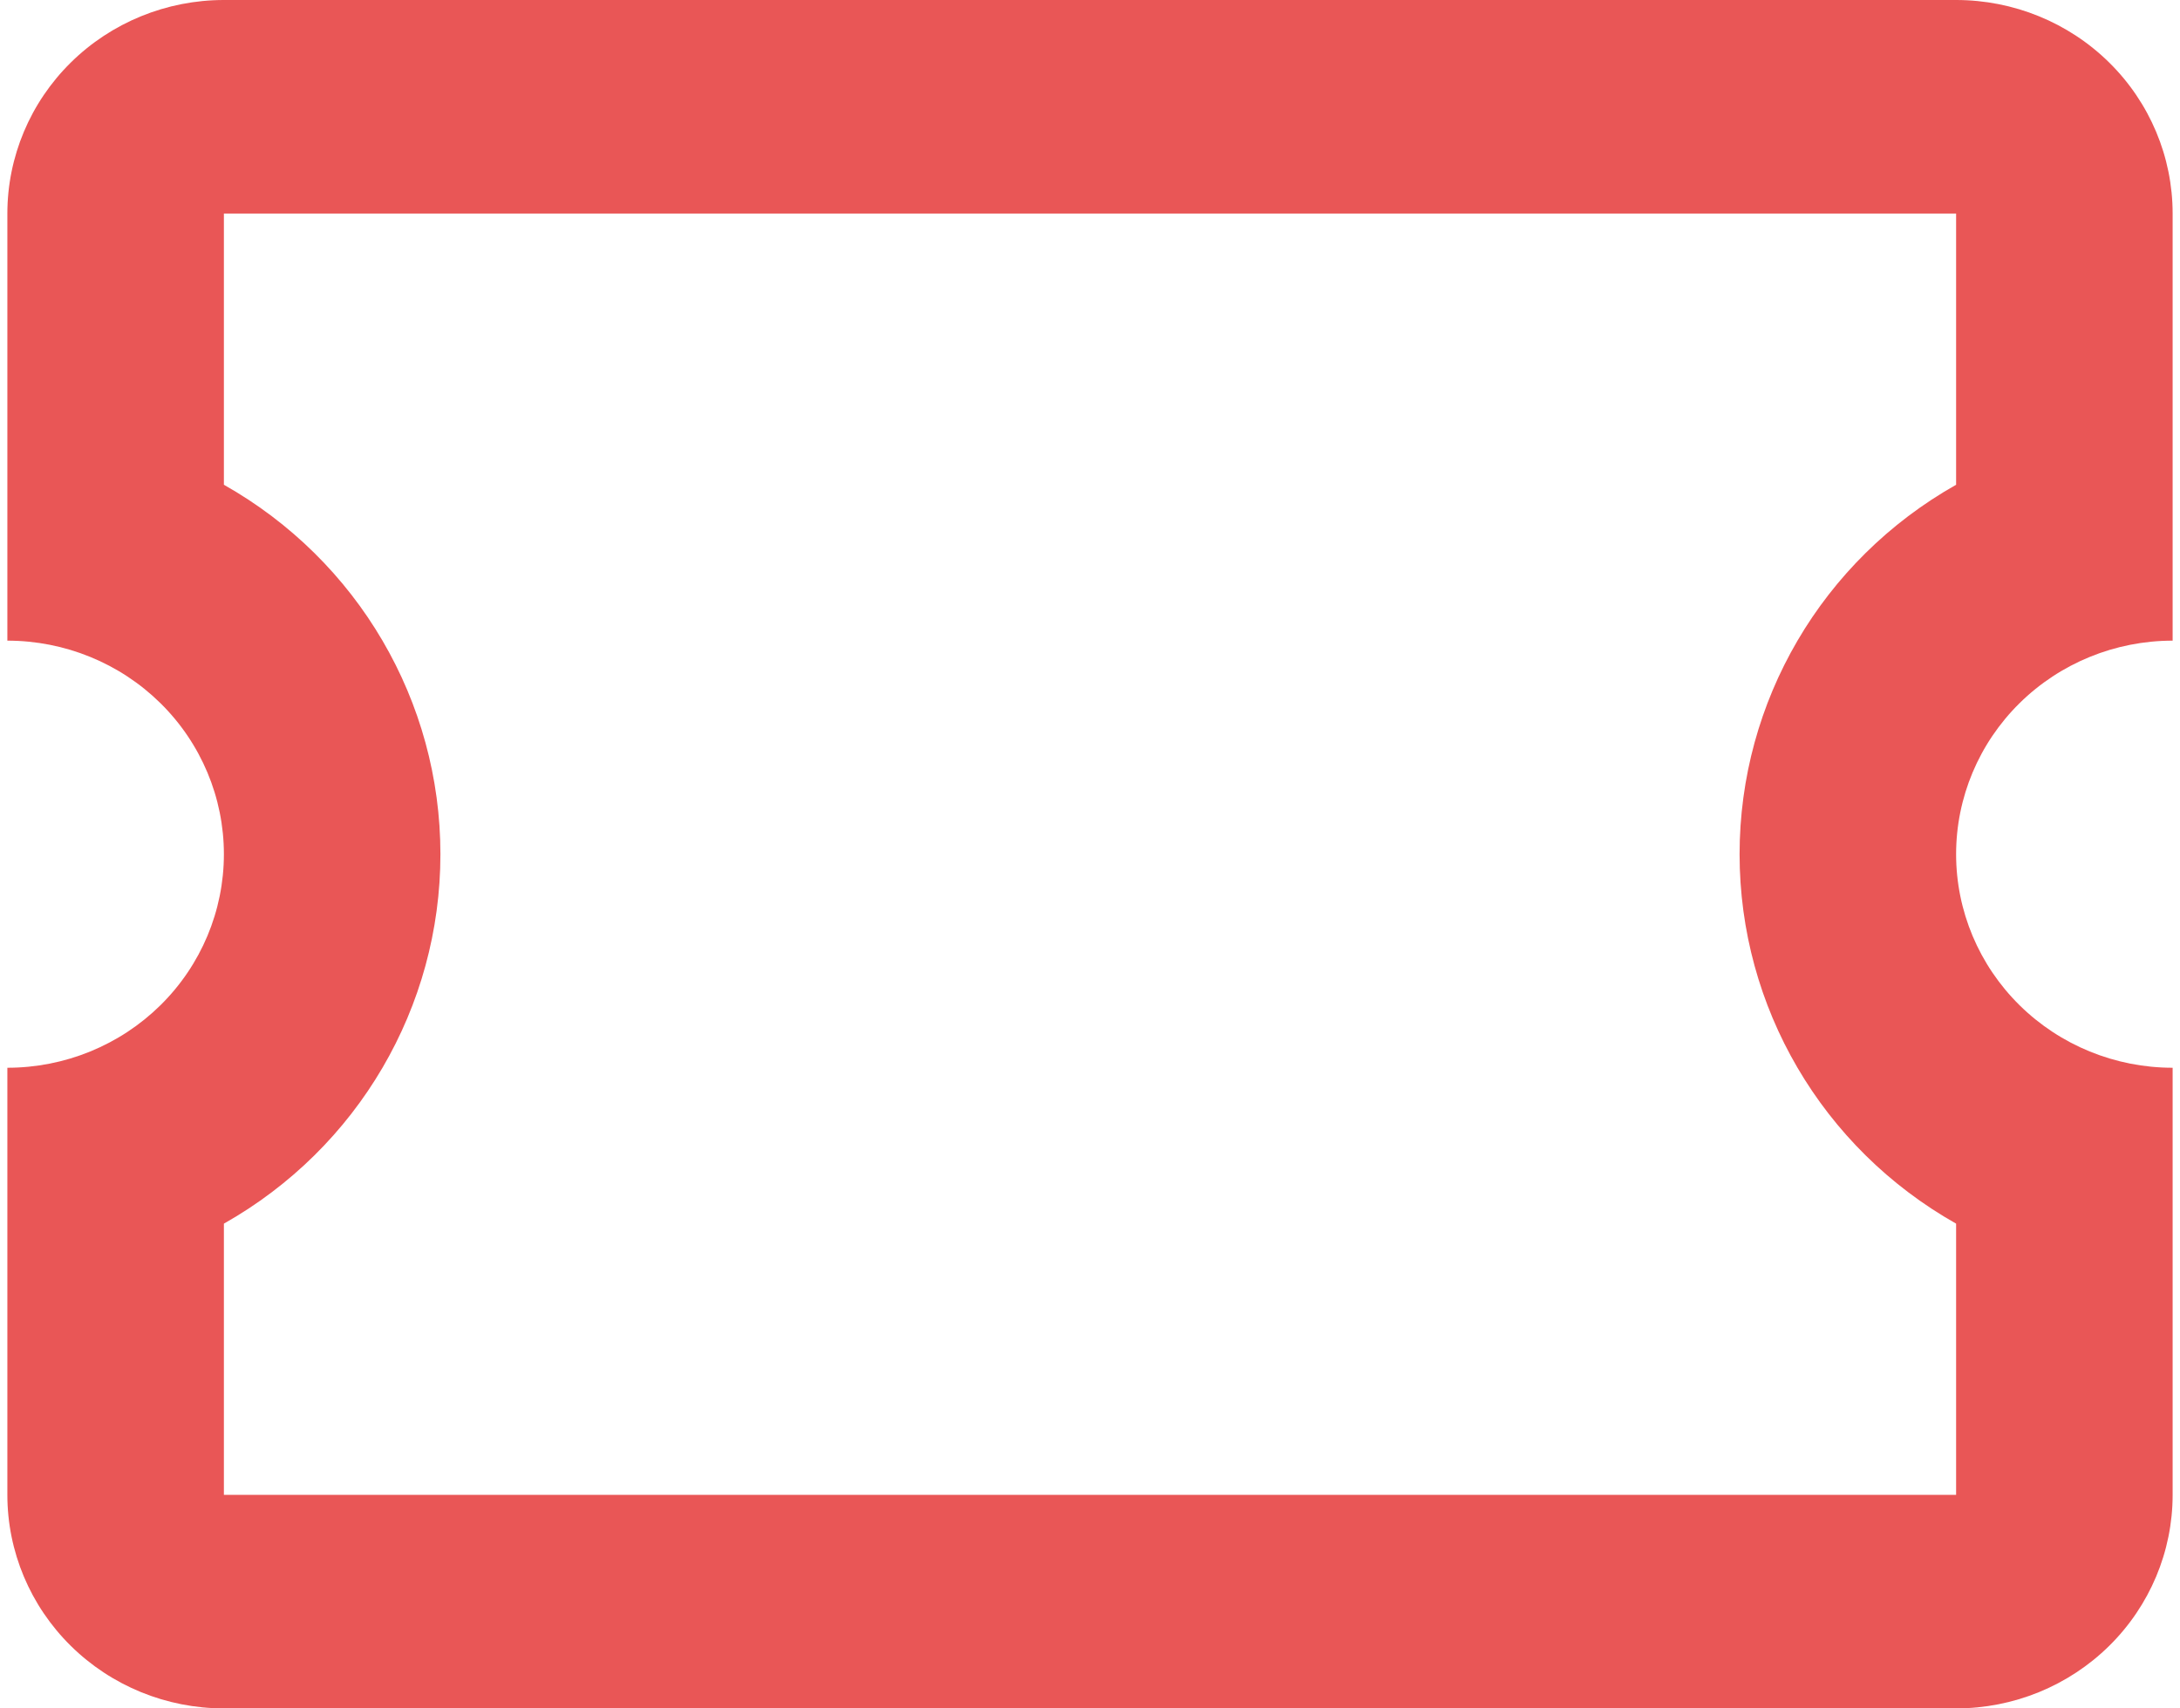 <svg xmlns="http://www.w3.org/2000/svg" width="148" height="116" viewBox="0 0 148 116" fill="none">
<path d="M15.2 0C11.301 0 7.562 1.528 4.806 4.247C2.049 6.966 0.5 10.654 0.5 14.5L0.5 43.5C4.399 43.5 8.138 45.028 10.895 47.747C13.651 50.466 15.2 54.154 15.2 58C15.2 61.846 13.651 65.534 10.895 68.253C8.138 70.972 4.399 72.5 0.5 72.5L0.5 101.5C0.5 105.346 2.049 109.034 4.806 111.753C7.562 114.472 11.301 116 15.2 116L132.8 116C136.699 116 140.438 114.472 143.194 111.753C145.951 109.034 147.5 105.346 147.5 101.5L147.5 72.5C143.601 72.5 139.862 70.972 137.106 68.253C134.349 65.534 132.8 61.846 132.8 58C132.8 54.154 134.349 50.466 137.106 47.747C139.862 45.028 143.601 43.5 147.5 43.5V14.5C147.5 10.654 145.951 6.966 143.194 4.247C140.438 1.528 136.699 0 132.8 0L15.2 0ZM15.2 14.5L132.8 14.5V32.915C123.686 38.062 118.1 47.633 118.1 58C118.1 68.368 123.686 77.938 132.8 83.085L132.8 101.5L15.2 101.5L15.2 83.085C24.314 77.938 29.9 68.368 29.9 58C29.9 47.633 24.314 38.062 15.2 32.915L15.2 14.5Z" fill="#E95656"/>
</svg>
